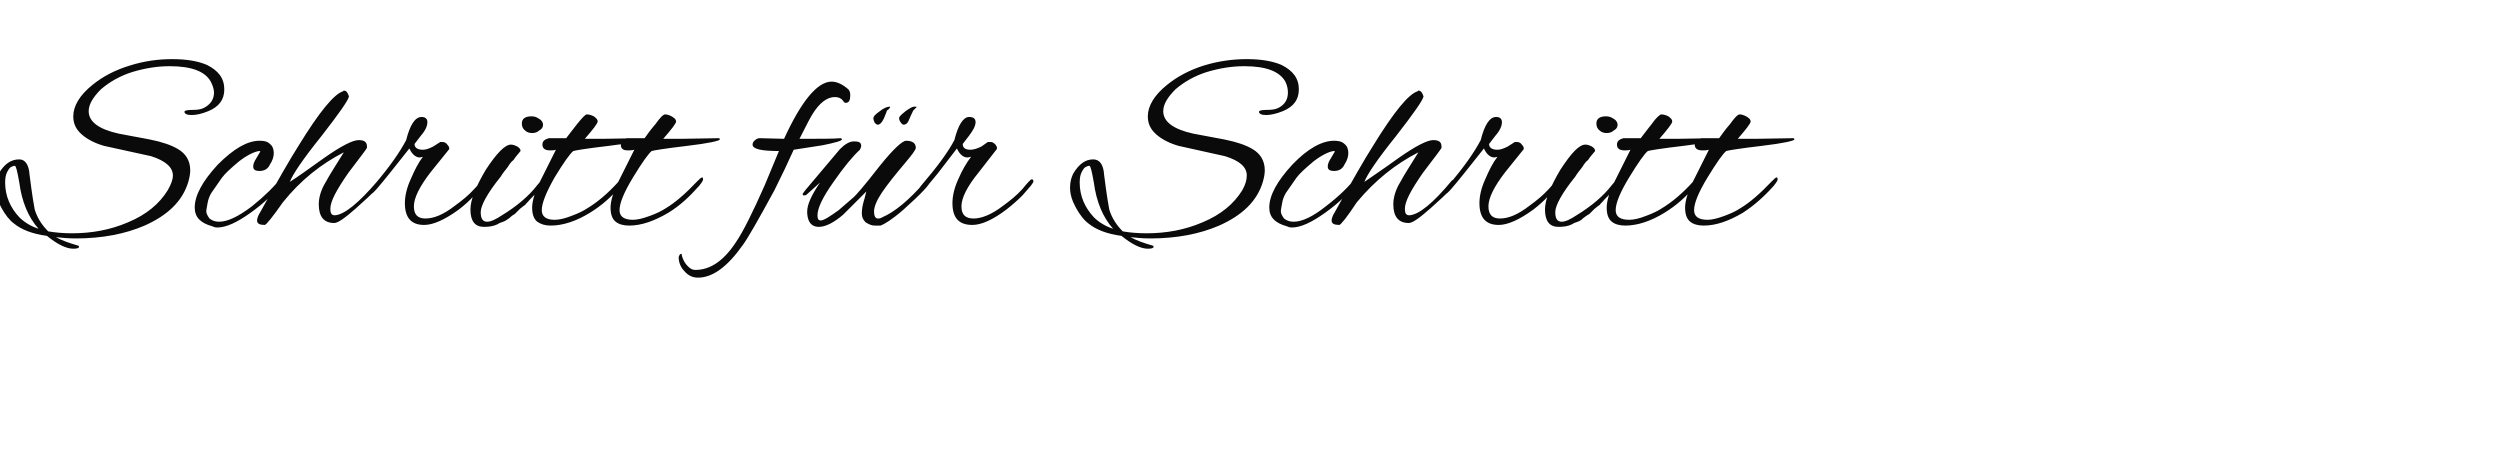 <?xml version="1.0" standalone="no"?><!DOCTYPE svg PUBLIC "-//W3C//DTD SVG 1.1//EN" "http://www.w3.org/Graphics/SVG/1.1/DTD/svg11.dtd"><svg xmlns="http://www.w3.org/2000/svg" version="1.1" width="389px" height="70.4px" viewBox="0 -1 389 70.4" style="top:-1px">  <desc>Schritt f r Schritt</desc>  <defs/>  <g id="Polygon90813">    <path d="M 32.4 16.3 C 31.4 16.7 30.6 16.9 29.8 16.9 C 29.1 16.9 28.7 16.7 28.7 16.4 C 28.7 16.2 29.1 16.1 30 16.1 C 30.8 16.1 31.3 16 31.7 15.8 C 32.7 15.3 33.3 14.5 33.3 13.4 C 33.3 12.9 33.1 12.3 32.8 11.7 C 31.9 10.1 29.8 9.3 26.4 9.3 C 24.5 9.3 22.6 9.6 20.6 10.2 C 18.7 10.8 17.1 11.7 15.7 12.9 C 14.4 14.2 13.8 15.3 13.8 16.3 C 13.8 17.9 15.3 19.1 18.5 19.8 C 18.5 19.8 23.3 20.7 23.3 20.7 C 25.3 21.1 26.7 21.6 27.7 22.2 C 28.9 22.9 29.6 24 29.6 25.5 C 29.6 26 29.5 26.6 29.3 27.3 C 28.4 30.3 26.1 32.5 22.5 34.1 C 19.5 35.4 15.9 36.1 11.8 36.1 C 10.6 36.1 9.6 36 8.7 35.9 C 9.6 36.4 10.7 36.8 12.1 37.2 C 12.2 37.2 12.3 37.3 12.3 37.4 C 12.3 37.6 12 37.7 11.4 37.7 C 10.3 37.7 8.9 37 7.3 35.7 C 5 35.4 3.3 34.7 2.2 33.8 C 1.5 33.3 0.8 32.4 0.2 31.3 C -0.4 30.2 -0.7 29.2 -0.7 28.2 C -0.7 27.3 -0.5 26.6 -0.2 26 C 0.7 24.5 1.7 23.8 3 23.8 C 3.9 23.8 4.5 24.6 4.6 26.2 C 5 29.4 5.3 31.1 5.4 31.6 C 5.8 32.9 6.5 34 7.5 35 C 8.7 35.2 9.9 35.3 11.2 35.3 C 14.2 35.3 17.1 34.8 19.9 33.6 C 22.8 32.4 24.8 30.7 26.1 28.6 C 26.6 27.7 26.9 27 26.9 26.3 C 26.9 25 25.7 24 23.5 23.3 C 23.5 23.3 16.2 21.7 16.2 21.7 C 14.8 21.3 13.6 20.7 12.7 19.9 C 11.8 19.1 11.4 18.2 11.4 17.1 C 11.4 15.5 12.4 13.8 14.4 12.2 C 16 10.9 17.9 9.9 20.2 9.2 C 22.4 8.5 24.6 8.2 26.8 8.2 C 29 8.2 30.8 8.5 32.2 9.1 C 34 10 34.9 11.2 34.9 12.9 C 34.9 14.5 34.1 15.6 32.4 16.3 Z M 3 32.8 C 3.8 33.6 4.8 34.2 6 34.6 C 4.4 32.8 3.4 30.4 3 27.4 C 2.7 25.7 2.5 24.8 2.3 24.8 C 2.1 24.8 1.9 24.9 1.7 25 C 1.5 25.1 1.3 25.4 1.1 25.8 C 0.9 26.2 0.8 26.7 0.8 27.4 C 0.8 29.5 1.6 31.3 3 32.8 C 3 32.8 3 32.8 3 32.8 Z M 33.8 34.4 C 33.5 34.4 33.2 34.3 33 34.2 C 31.2 33.7 30.3 32.8 30.3 31.3 C 30.3 29.4 31.5 27.2 33.9 24.6 C 36.4 22.1 38.5 20.9 40.4 20.9 C 41.1 20.9 41.6 21 42 21.4 C 42.4 21.7 42.6 22.2 42.6 22.8 C 42.6 23.4 42.4 24 42 24.6 C 41.7 25.3 41.1 25.6 40.4 25.6 C 39.7 25.6 39.4 25.4 39.4 24.9 C 39.4 24.6 39.5 24.2 39.9 23.6 C 40.3 22.9 40.5 22.6 40.5 22.6 C 40.5 22.5 40.4 22.5 40.3 22.5 C 39.6 22.6 38.5 23.1 37.2 24.1 C 35.9 25.2 35 26 34.5 26.7 C 34.5 26.7 32.9 29 32.9 29 C 32.6 29.5 32.4 30 32.3 30.6 C 32.2 31.2 32.1 31.6 32.1 31.9 C 32.1 32.2 32.3 32.6 32.6 33 C 33 33.3 33.4 33.5 34.1 33.5 C 35.4 33.5 37.1 32.7 39.2 31.1 C 41.2 29.5 42.7 28 43.8 26.6 C 44 26.4 44.1 26.3 44.3 26.3 C 44.5 26.3 44.6 26.4 44.6 26.5 C 44.6 26.6 44.5 26.7 44.4 26.9 C 42.9 28.9 41.1 30.6 39 32.1 C 36.9 33.6 35.2 34.4 33.8 34.4 Z M 55.4 31.4 C 53.7 32.9 52.6 33.7 52 33.7 C 50.4 33.7 49.6 32.7 49.6 30.8 C 49.6 29.8 49.9 28.6 50.7 27.3 C 51.4 26 52.4 24.5 53.5 22.7 C 50 24.5 46.8 27 44 30.5 C 42.4 32.8 41.4 34 41.2 34 C 40.4 34 40 33.8 40 33.3 C 40 33.1 40.1 32.6 40.5 32 C 43.1 27.3 45.1 23.8 46.5 21.6 C 49.7 16.4 52 13.6 53.4 13.2 C 53.4 13.1 53.5 13.1 53.5 13.1 C 53.9 13.1 54.1 13.4 54.3 14 C 54.2 14.6 52.8 16.6 50 20.2 C 47.1 23.8 45.5 26.2 45.1 27.3 C 46.2 26.6 47.9 25.4 50.4 23.6 C 53.1 21.7 54.9 20.8 55.8 20.8 C 56.7 20.8 57.1 21.1 57.1 21.8 C 57.1 21.9 57.1 22 57.1 22 C 57.1 22.1 56.1 23.4 54.2 25.9 C 52.4 28.5 51.4 30.3 51.4 31.5 C 51.4 32.2 51.6 32.5 52.1 32.5 C 53.6 32.4 55.8 30.6 58.8 27.1 C 59 26.9 59.2 26.8 59.3 26.8 C 59.4 26.8 59.5 26.9 59.5 27 C 59.5 27.6 58.1 29 55.4 31.4 C 55.4 31.4 55.4 31.4 55.4 31.4 Z M 71.4 31.6 C 69.2 33.2 67.4 34 66 34 C 64 34 63 32.9 63 30.6 C 63 29.5 63.3 28.2 63.9 26.9 C 64.5 25.5 65.1 24.3 65.8 23.4 C 65.7 23.4 65.5 23.5 65.3 23.5 C 64.7 23.5 64.1 23 63.7 22.1 C 63.7 22.1 60.6 26 60.6 26 C 58.9 28.1 58 29.2 57.7 29.2 C 57.5 29.2 57.5 29.1 57.5 29 C 57.5 28.7 57.7 28.3 58.2 27.8 C 60.6 25 62.2 22.7 63.2 20.8 C 63.8 18.4 64.6 17.2 65.6 17.2 C 66.2 17.2 66.5 17.5 66.5 18 C 66.5 18.6 66.2 19.3 65.5 20.1 C 65.5 20.1 64.5 21.4 64.5 21.4 C 64.5 22 65 22.3 65.8 22.3 C 66.3 22.3 66.8 22.1 67.4 21.8 C 67.4 21.8 68.5 21.1 68.5 21.1 C 68.6 21.1 68.7 21.1 68.9 21.1 C 69.1 21.1 69.4 21.2 69.6 21.5 C 69.9 21.8 69.9 22 69.9 22.2 C 69.9 22.2 67 25.8 67 25.8 C 65.3 28 64.4 29.8 64.4 31.1 C 64.4 32.4 65 33 66.2 33 C 67.5 33 69 32.4 70.8 31 C 71.9 30.2 72.9 29.4 73.8 28.4 C 74.7 27.4 75.2 26.9 75.2 26.9 C 75.4 26.9 75.5 27 75.5 27.2 C 75.5 27.4 75.4 27.6 75.2 27.9 C 75.2 27.9 73.8 29.4 73.8 29.4 C 73.1 30.2 72.3 30.9 71.4 31.6 C 71.4 31.6 71.4 31.6 71.4 31.6 Z M 82.7 17.1 C 83.1 17.1 83.5 17.2 83.9 17.5 C 84.3 17.7 84.5 18.1 84.5 18.4 C 84.5 18.8 84.3 19.1 83.9 19.3 C 83.6 19.6 83.2 19.7 82.8 19.7 C 82.4 19.7 82 19.6 81.7 19.3 C 81.3 19 81.2 18.6 81.2 18.2 C 81.2 17.5 81.7 17.1 82.7 17.1 C 82.7 17.1 82.7 17.1 82.7 17.1 Z M 77.4 33.9 C 76.8 34.2 76.1 34.3 75.3 34.3 C 73.9 34.3 73.2 33.4 73.2 31.6 C 73.2 30.1 74 28.1 75.6 25.4 C 77.3 22.8 78.6 21.5 79.5 21.5 C 79.8 21.5 80.1 21.6 80.5 21.8 C 80.8 22 81 22.2 81 22.5 C 80.8 22.7 80.7 22.9 80.5 23.1 C 80.3 23.3 80.1 23.6 79.9 23.9 C 79.6 24.1 79.3 24.5 79 25 C 78.6 25.5 78.2 26 77.9 26.5 C 75.8 29.1 74.8 31 74.8 32 C 74.8 33 75.1 33.5 75.8 33.5 C 76.4 33.5 77.2 33.1 78.1 32.5 C 80.4 31.1 82.3 29.5 83.6 27.8 C 84.1 27.2 84.4 26.9 84.6 26.9 C 84.8 26.9 84.9 27 84.9 27.2 C 84.9 27.4 84.6 27.9 83.9 28.5 C 83.3 29.2 82.8 29.7 82.4 30.1 C 82.1 30.5 81.8 30.7 81.7 30.9 C 81.5 31 81.3 31.2 80.9 31.5 C 80.5 31.9 80.3 32.1 80.1 32.3 C 79.9 32.4 79.6 32.6 79.3 32.9 C 78.9 33.2 78.6 33.4 78.3 33.5 C 78 33.6 77.7 33.7 77.4 33.9 C 77.4 33.9 77.4 33.9 77.4 33.9 Z M 91 20.6 C 91.7 20.6 92.7 20.6 93.8 20.6 C 93.8 20.6 99.7 20.5 99.7 20.5 C 99.8 20.6 99.8 20.6 99.8 20.7 C 99.8 20.9 98.1 21.3 94.7 21.7 C 91.3 22.1 89.5 22.4 89.2 22.5 C 88.7 22.9 87.7 24.3 86.3 26.6 C 85 28.9 84.3 30.6 84.3 31.7 C 84.3 32.7 85 33.2 86.3 33.2 C 87 33.2 87.9 33 88.9 32.6 C 90 32.2 90.8 31.8 91.4 31.4 C 92.9 30.5 94.6 29.1 96.3 27.2 C 96.7 26.8 96.9 26.6 97.1 26.6 C 97.2 26.6 97.2 26.7 97.2 26.9 C 97.2 27.1 97 27.4 96.6 27.9 C 95.2 29.6 93.6 31 91.8 32.1 C 89.7 33.4 87.6 34.1 85.7 34.1 C 84.8 34.1 84.2 33.9 83.6 33.5 C 83.1 33.1 82.8 32.4 82.8 31.3 C 82.8 30.2 83.3 28.6 84.3 26.7 C 85.3 24.7 86 23.3 86.5 22.3 C 86.2 22.4 85.8 22.4 85.6 22.4 C 84.8 22.4 84.4 22.1 84.4 21.5 C 84.4 21 84.7 20.7 85.4 20.5 C 85.4 20.5 85.6 20.5 85.7 20.5 C 85.7 20.5 88.1 20.5 88.1 20.5 C 88.6 19.8 89.2 19.1 89.8 18.3 C 90.6 17.3 91.1 16.8 91.3 16.8 C 91.6 16.8 92 16.9 92.4 17.1 C 92.8 17.4 93 17.6 93 17.9 C 93 18.2 92.3 19.1 91 20.6 C 91 20.6 91 20.6 91 20.6 Z M 103.2 20.6 C 103.9 20.6 104.8 20.6 106 20.6 C 106 20.6 111.9 20.5 111.9 20.5 C 112 20.6 112 20.6 112 20.7 C 112 20.9 110.3 21.3 106.9 21.7 C 103.5 22.1 101.7 22.4 101.4 22.5 C 100.9 22.9 99.9 24.3 98.5 26.6 C 97.1 28.9 96.4 30.6 96.4 31.7 C 96.4 32.7 97.1 33.2 98.5 33.2 C 99.2 33.2 100 33 101.1 32.6 C 102.2 32.2 103 31.8 103.6 31.4 C 105.1 30.5 106.7 29.1 108.5 27.2 C 108.9 26.8 109.1 26.6 109.3 26.6 C 109.3 26.6 109.4 26.7 109.4 26.9 C 109.4 27.1 109.2 27.4 108.8 27.9 C 107.3 29.6 105.8 31 104 32.1 C 101.8 33.4 99.8 34.1 97.9 34.1 C 97 34.1 96.3 33.9 95.8 33.5 C 95.3 33.1 95 32.4 95 31.3 C 95 30.2 95.5 28.6 96.5 26.7 C 97.5 24.7 98.2 23.3 98.7 22.3 C 98.3 22.4 98 22.4 97.7 22.4 C 96.9 22.4 96.6 22.1 96.6 21.5 C 96.6 21 96.9 20.7 97.5 20.5 C 97.6 20.5 97.7 20.5 97.9 20.5 C 97.9 20.5 100.3 20.5 100.3 20.5 C 100.8 19.8 101.3 19.1 102 18.3 C 102.7 17.3 103.2 16.8 103.5 16.8 C 103.8 16.8 104.1 16.9 104.5 17.1 C 105 17.4 105.2 17.6 105.2 17.9 C 105.2 18.2 104.5 19.1 103.2 20.6 C 103.2 20.6 103.2 20.6 103.2 20.6 Z M 132 12.9 C 132.2 13.1 132.3 13.4 132.3 13.8 C 132.3 14.6 132.1 15 131.6 15 C 131.4 15 131.3 14.9 131.2 14.7 C 130.9 14.3 130.5 14.1 129.9 14.1 C 128.7 14.1 127.5 15 126.4 16.8 C 126.2 17.1 125.5 18.4 124.4 20.6 C 124.4 20.6 124.8 20.6 124.8 20.6 C 127.8 20.6 129.8 20.6 130.8 20.5 C 130.9 20.5 131 20.6 131 20.7 C 131 20.9 130 21.2 128 21.6 C 126.2 21.9 124.7 22.1 123.5 22.3 C 122.7 24.1 121.7 26.2 120.5 28.6 C 118 33.2 116.4 36 115.6 37.1 C 113.2 40.5 110.9 42.2 108.6 42.2 C 107.8 42.2 107.1 41.9 106.5 41.2 C 105.9 40.6 105.6 39.8 105.6 39 C 105.7 38.7 105.8 38.5 106 38.5 C 106.1 38.5 106.1 38.6 106.1 38.8 C 106.3 39.5 106.6 40 107 40.4 C 107.4 40.8 107.7 41 108.2 41 C 110.5 41 112.6 39.6 114.5 36.7 C 115.6 35.1 117.1 32.1 119 27.8 C 119 27.8 121.2 22.5 121.2 22.5 C 118.5 22.5 117.1 22.2 117.1 21.5 C 117.1 21.3 117.2 21 117.5 20.8 C 117.7 20.6 118 20.5 118.2 20.5 C 118.2 20.5 122 20.6 122 20.6 C 124.7 14.7 127.2 11.7 129.4 11.7 C 130.2 11.7 131.1 12.1 132 12.9 C 132 12.9 132 12.9 132 12.9 Z M 140.6 31.6 C 138.9 33.1 137.6 33.9 137 34.1 C 136.8 34.1 136.5 34.1 136.1 34.1 C 135.6 34.1 135.2 33.9 134.7 33.6 C 134.3 33.2 134.1 32.8 134.1 32.2 C 134.1 31.6 134.2 31 134.4 30.3 C 134.6 29.7 134.7 29.1 134.8 28.8 C 134.8 28.8 131.2 32.4 131.2 32.4 C 129.8 33.6 128.5 34.3 127.4 34.3 C 126.3 34.3 125.7 33.6 125.6 32.2 C 125.6 32.1 125.6 32 125.6 31.9 C 125.6 30.8 126.3 29.3 127.6 27.4 C 127.6 27.4 125.6 29.2 125.6 29.2 C 125.4 29.4 125.3 29.4 125.1 29.4 C 125 29.4 124.9 29.4 124.9 29.2 C 124.9 29.1 125.1 28.9 125.3 28.6 C 125.3 28.6 130.7 22.2 130.7 22.2 C 131.5 21.4 132.2 21 132.9 21 C 133.7 21 134 21.2 134 21.7 C 134 21.9 133.9 22.1 133.8 22.3 C 132.7 23.3 131.3 25 129.7 27.3 C 128 29.7 127.2 31.4 127.2 32.5 C 127.2 33 127.3 33.3 127.7 33.3 C 128.2 33.3 129.1 32.7 130.5 31.7 C 130.5 31.7 132.7 29.8 132.7 29.8 C 133.1 29.5 134.5 27.9 136.9 24.8 C 139 22.2 140.4 20.9 141 20.9 C 142 20.9 142.5 21.3 142.5 22 C 142.5 22.3 141.9 23.1 140.8 24.4 C 139.2 26.3 138 27.8 137.2 29 C 136.4 30.2 136 31.2 136 31.9 C 136 32.6 136.2 33 136.6 33 C 136.8 33 137 33 137.3 32.8 C 139.2 32 141.5 30.1 144 27.2 C 144.2 27 144.4 26.9 144.5 26.9 C 144.7 26.9 144.8 27 144.8 27.1 C 144.8 27.6 143.4 29.1 140.6 31.6 C 140.6 31.6 140.6 31.6 140.6 31.6 Z M 137.5 17.5 C 137.2 18.1 136.9 18.4 136.6 18.4 C 136.4 18.4 136.3 18.3 136.1 18.1 C 136 17.9 135.9 17.6 135.9 17.4 C 135.9 17.1 136.2 16.8 136.9 16.3 C 137.5 15.8 138.1 15.6 138.4 15.6 C 138.4 15.6 138.5 15.6 138.5 15.6 C 138.5 15.6 138.5 15.6 138.5 15.6 C 138.5 15.6 138.5 15.6 138.5 15.7 C 138.4 15.9 138.2 16.1 138 16.2 C 138.04 16.24 137.5 17.5 137.5 17.5 C 137.5 17.5 137.47 17.55 137.5 17.5 Z M 141.5 17.5 C 141.3 18.1 141 18.4 140.6 18.4 C 140.5 18.4 140.3 18.3 140.2 18.1 C 140 17.9 139.9 17.6 139.9 17.4 C 139.9 17.1 140.3 16.8 140.9 16.3 C 141.6 15.8 142 15.6 142.2 15.6 C 142.4 15.6 142.5 15.6 142.6 15.6 C 142.6 15.6 142.6 15.7 142.6 15.7 C 142.4 15.9 142.2 16.1 142.1 16.2 C 142.06 16.24 141.5 17.5 141.5 17.5 C 141.5 17.5 141.53 17.55 141.5 17.5 Z M 156.6 31.6 C 154.5 33.2 152.7 34 151.3 34 C 149.2 34 148.2 32.9 148.2 30.6 C 148.2 29.5 148.5 28.2 149.1 26.9 C 149.7 25.5 150.4 24.3 151.1 23.4 C 150.9 23.4 150.8 23.5 150.5 23.5 C 149.9 23.5 149.3 23 148.9 22.1 C 148.9 22.1 145.9 26 145.9 26 C 144.2 28.1 143.2 29.2 142.9 29.2 C 142.8 29.2 142.7 29.1 142.7 29 C 142.7 28.7 143 28.3 143.4 27.8 C 145.8 25 147.5 22.7 148.5 20.8 C 149.1 18.4 149.9 17.2 150.8 17.2 C 151.5 17.2 151.8 17.5 151.8 18 C 151.8 18.6 151.4 19.3 150.8 20.1 C 150.8 20.1 149.8 21.4 149.8 21.4 C 149.8 22 150.2 22.3 151 22.3 C 151.5 22.3 152.1 22.1 152.7 21.8 C 152.7 21.8 153.7 21.1 153.7 21.1 C 153.8 21.1 153.9 21.1 154.2 21.1 C 154.4 21.1 154.6 21.2 154.9 21.5 C 155.1 21.8 155.2 22 155.1 22.2 C 155.1 22.2 152.3 25.8 152.3 25.8 C 150.5 28 149.6 29.8 149.6 31.1 C 149.6 32.4 150.2 33 151.5 33 C 152.7 33 154.3 32.4 156.1 31 C 157.2 30.2 158.2 29.4 159.1 28.4 C 159.9 27.4 160.4 26.9 160.5 26.9 C 160.7 26.9 160.8 27 160.8 27.2 C 160.8 27.4 160.6 27.6 160.4 27.9 C 160.4 27.9 159.1 29.4 159.1 29.4 C 158.3 30.2 157.5 30.9 156.6 31.6 C 156.6 31.6 156.6 31.6 156.6 31.6 Z M 199.6 16.3 C 198.6 16.7 197.7 16.9 197 16.9 C 196.3 16.9 195.9 16.7 195.9 16.4 C 195.9 16.2 196.3 16.1 197.1 16.1 C 198 16.1 198.5 16 198.9 15.8 C 199.9 15.3 200.4 14.5 200.4 13.4 C 200.4 12.9 200.3 12.3 200 11.7 C 199.1 10.1 197 9.3 193.6 9.3 C 191.7 9.3 189.8 9.6 187.8 10.2 C 185.9 10.8 184.3 11.7 182.9 12.9 C 181.6 14.2 181 15.3 181 16.3 C 181 17.9 182.5 19.1 185.7 19.8 C 185.7 19.8 190.5 20.7 190.5 20.7 C 192.5 21.1 193.9 21.6 194.9 22.2 C 196.1 22.9 196.8 24 196.8 25.5 C 196.8 26 196.7 26.6 196.5 27.3 C 195.6 30.3 193.3 32.5 189.7 34.1 C 186.7 35.4 183.1 36.1 179 36.1 C 177.8 36.1 176.8 36 175.9 35.9 C 176.8 36.4 177.9 36.8 179.3 37.2 C 179.4 37.2 179.5 37.3 179.5 37.4 C 179.5 37.6 179.2 37.7 178.6 37.7 C 177.5 37.7 176.1 37 174.5 35.7 C 172.2 35.4 170.5 34.7 169.4 33.8 C 168.7 33.3 168 32.4 167.4 31.3 C 166.8 30.2 166.5 29.2 166.5 28.2 C 166.5 27.3 166.7 26.6 167 26 C 167.9 24.5 168.9 23.8 170.1 23.8 C 171.1 23.8 171.7 24.6 171.8 26.2 C 172.2 29.4 172.5 31.1 172.6 31.6 C 173 32.9 173.7 34 174.7 35 C 175.8 35.2 177.1 35.3 178.4 35.3 C 181.4 35.3 184.3 34.8 187.1 33.6 C 190 32.4 192 30.7 193.3 28.6 C 193.8 27.7 194 27 194 26.3 C 194 25 192.9 24 190.6 23.3 C 190.6 23.3 183.4 21.7 183.4 21.7 C 182 21.3 180.8 20.7 179.9 19.9 C 179 19.1 178.6 18.2 178.6 17.1 C 178.6 15.5 179.6 13.8 181.6 12.2 C 183.2 10.9 185.1 9.9 187.3 9.2 C 189.6 8.5 191.8 8.2 194 8.2 C 196.2 8.2 198 8.5 199.4 9.1 C 201.2 10 202.1 11.2 202.1 12.9 C 202.1 14.5 201.3 15.6 199.6 16.3 Z M 170.2 32.8 C 171 33.6 172 34.2 173.2 34.6 C 171.6 32.8 170.6 30.4 170.2 27.4 C 169.9 25.7 169.7 24.8 169.5 24.8 C 169.3 24.8 169.1 24.9 168.9 25 C 168.7 25.1 168.5 25.4 168.3 25.8 C 168.1 26.2 168 26.7 168 27.4 C 168 29.5 168.8 31.3 170.2 32.8 C 170.2 32.8 170.2 32.8 170.2 32.8 Z M 201 34.4 C 200.7 34.4 200.4 34.3 200.2 34.2 C 198.4 33.7 197.5 32.8 197.5 31.3 C 197.5 29.4 198.7 27.2 201.1 24.6 C 203.5 22.1 205.7 20.9 207.6 20.9 C 208.2 20.9 208.8 21 209.2 21.4 C 209.6 21.7 209.8 22.2 209.8 22.8 C 209.8 23.4 209.6 24 209.2 24.6 C 208.9 25.3 208.3 25.6 207.6 25.6 C 206.9 25.6 206.6 25.4 206.6 24.9 C 206.6 24.6 206.7 24.2 207.1 23.6 C 207.5 22.9 207.7 22.6 207.7 22.6 C 207.7 22.5 207.6 22.5 207.5 22.5 C 206.8 22.6 205.7 23.1 204.4 24.1 C 203.1 25.2 202.2 26 201.7 26.7 C 201.7 26.7 200.1 29 200.1 29 C 199.8 29.5 199.6 30 199.5 30.6 C 199.4 31.2 199.3 31.6 199.3 31.9 C 199.3 32.2 199.5 32.6 199.8 33 C 200.2 33.3 200.6 33.5 201.3 33.5 C 202.6 33.5 204.3 32.7 206.3 31.1 C 208.4 29.5 209.9 28 211 26.6 C 211.2 26.4 211.3 26.3 211.5 26.3 C 211.7 26.3 211.8 26.4 211.8 26.5 C 211.8 26.6 211.7 26.7 211.6 26.9 C 210.1 28.9 208.3 30.6 206.2 32.1 C 204.1 33.6 202.4 34.4 201 34.4 Z M 222.6 31.4 C 220.9 32.9 219.8 33.7 219.2 33.7 C 217.6 33.7 216.8 32.7 216.8 30.8 C 216.8 29.8 217.1 28.6 217.9 27.3 C 218.6 26 219.6 24.5 220.7 22.7 C 217.2 24.5 214 27 211.1 30.5 C 209.6 32.8 208.6 34 208.4 34 C 207.6 34 207.2 33.8 207.2 33.3 C 207.2 33.1 207.3 32.6 207.7 32 C 210.3 27.3 212.3 23.8 213.7 21.6 C 216.9 16.4 219.2 13.6 220.6 13.2 C 220.6 13.1 220.7 13.1 220.7 13.1 C 221.1 13.1 221.3 13.4 221.5 14 C 221.4 14.6 220 16.6 217.2 20.2 C 214.3 23.8 212.7 26.2 212.3 27.3 C 213.3 26.6 215.1 25.4 217.6 23.6 C 220.3 21.7 222.1 20.8 223 20.8 C 223.9 20.8 224.3 21.1 224.3 21.8 C 224.3 21.9 224.3 22 224.3 22 C 224.3 22.1 223.3 23.4 221.4 25.9 C 219.6 28.5 218.6 30.3 218.6 31.5 C 218.6 32.2 218.8 32.5 219.3 32.5 C 220.8 32.4 223 30.6 225.9 27.1 C 226.2 26.9 226.4 26.8 226.5 26.8 C 226.6 26.8 226.7 26.9 226.7 27 C 226.7 27.6 225.3 29 222.6 31.4 C 222.6 31.4 222.6 31.4 222.6 31.4 Z M 238.6 31.6 C 236.4 33.2 234.6 34 233.2 34 C 231.2 34 230.2 32.9 230.2 30.6 C 230.2 29.5 230.5 28.2 231.1 26.9 C 231.7 25.5 232.3 24.3 233 23.4 C 232.9 23.4 232.7 23.5 232.5 23.5 C 231.9 23.5 231.3 23 230.9 22.1 C 230.9 22.1 227.8 26 227.8 26 C 226.1 28.1 225.2 29.2 224.9 29.2 C 224.7 29.2 224.7 29.1 224.7 29 C 224.7 28.7 224.9 28.3 225.4 27.8 C 227.8 25 229.4 22.7 230.4 20.8 C 231 18.4 231.8 17.2 232.8 17.2 C 233.4 17.2 233.7 17.5 233.7 18 C 233.7 18.6 233.4 19.3 232.7 20.1 C 232.7 20.1 231.7 21.4 231.7 21.4 C 231.7 22 232.2 22.3 233 22.3 C 233.5 22.3 234 22.1 234.6 21.8 C 234.6 21.8 235.7 21.1 235.7 21.1 C 235.8 21.1 235.9 21.1 236.1 21.1 C 236.3 21.1 236.6 21.2 236.8 21.5 C 237.1 21.8 237.1 22 237.1 22.2 C 237.1 22.2 234.2 25.8 234.2 25.8 C 232.5 28 231.6 29.8 231.6 31.1 C 231.6 32.4 232.2 33 233.4 33 C 234.7 33 236.2 32.4 238 31 C 239.1 30.2 240.1 29.4 241 28.4 C 241.9 27.4 242.3 26.9 242.4 26.9 C 242.6 26.9 242.7 27 242.7 27.2 C 242.7 27.4 242.6 27.6 242.3 27.9 C 242.3 27.9 241 29.4 241 29.4 C 240.3 30.2 239.5 30.9 238.6 31.6 C 238.6 31.6 238.6 31.6 238.6 31.6 Z M 249.9 17.1 C 250.3 17.1 250.7 17.2 251.1 17.5 C 251.5 17.7 251.7 18.1 251.7 18.4 C 251.7 18.8 251.5 19.1 251.1 19.3 C 250.8 19.6 250.4 19.7 250 19.7 C 249.6 19.7 249.2 19.6 248.9 19.3 C 248.5 19 248.4 18.6 248.4 18.2 C 248.4 17.5 248.9 17.1 249.9 17.1 C 249.9 17.1 249.9 17.1 249.9 17.1 Z M 244.6 33.9 C 244 34.2 243.3 34.3 242.5 34.3 C 241.1 34.3 240.4 33.4 240.4 31.6 C 240.4 30.1 241.2 28.1 242.8 25.4 C 244.5 22.8 245.7 21.5 246.7 21.5 C 247 21.5 247.3 21.6 247.7 21.8 C 248 22 248.2 22.2 248.2 22.5 C 248 22.7 247.9 22.9 247.7 23.1 C 247.5 23.3 247.3 23.6 247.1 23.9 C 246.8 24.1 246.5 24.5 246.2 25 C 245.8 25.5 245.4 26 245.1 26.5 C 243 29.1 242 31 242 32 C 242 33 242.3 33.5 243 33.5 C 243.6 33.5 244.4 33.1 245.3 32.5 C 247.6 31.1 249.5 29.5 250.8 27.8 C 251.3 27.2 251.6 26.9 251.8 26.9 C 252 26.9 252.1 27 252.1 27.2 C 252.1 27.4 251.7 27.9 251.1 28.5 C 250.5 29.2 250 29.7 249.6 30.1 C 249.3 30.5 249 30.7 248.9 30.9 C 248.7 31 248.5 31.2 248.1 31.5 C 247.7 31.9 247.5 32.1 247.3 32.3 C 247.1 32.4 246.8 32.6 246.4 32.9 C 246.1 33.2 245.8 33.4 245.5 33.5 C 245.2 33.6 244.9 33.7 244.6 33.9 C 244.6 33.9 244.6 33.9 244.6 33.9 Z M 258.2 20.6 C 258.9 20.6 259.9 20.6 261 20.6 C 261 20.6 266.9 20.5 266.9 20.5 C 267 20.6 267 20.6 267 20.7 C 267 20.9 265.3 21.3 261.9 21.7 C 258.5 22.1 256.7 22.4 256.4 22.5 C 255.9 22.9 254.9 24.3 253.5 26.6 C 252.1 28.9 251.4 30.6 251.4 31.7 C 251.4 32.7 252.1 33.2 253.5 33.2 C 254.2 33.2 255.1 33 256.1 32.6 C 257.2 32.2 258 31.8 258.6 31.4 C 260.1 30.5 261.8 29.1 263.5 27.2 C 263.9 26.8 264.1 26.6 264.3 26.6 C 264.4 26.6 264.4 26.7 264.4 26.9 C 264.4 27.1 264.2 27.4 263.8 27.9 C 262.4 29.6 260.8 31 259 32.1 C 256.9 33.4 254.8 34.1 252.9 34.1 C 252 34.1 251.3 33.9 250.8 33.5 C 250.3 33.1 250 32.4 250 31.3 C 250 30.2 250.5 28.6 251.5 26.7 C 252.5 24.7 253.2 23.3 253.7 22.3 C 253.4 22.4 253 22.4 252.8 22.4 C 252 22.4 251.6 22.1 251.6 21.5 C 251.6 21 251.9 20.7 252.6 20.5 C 252.6 20.5 252.8 20.5 252.9 20.5 C 252.9 20.5 255.3 20.5 255.3 20.5 C 255.8 19.8 256.4 19.1 257 18.3 C 257.7 17.3 258.3 16.8 258.5 16.8 C 258.8 16.8 259.2 16.9 259.6 17.1 C 260 17.4 260.2 17.6 260.2 17.9 C 260.2 18.2 259.5 19.1 258.2 20.6 C 258.2 20.6 258.2 20.6 258.2 20.6 Z M 270.4 20.6 C 271.1 20.6 272 20.6 273.2 20.6 C 273.2 20.6 279.1 20.5 279.1 20.5 C 279.2 20.6 279.2 20.6 279.2 20.7 C 279.2 20.9 277.5 21.3 274.1 21.7 C 270.7 22.1 268.9 22.4 268.6 22.5 C 268.1 22.9 267.1 24.3 265.7 26.6 C 264.3 28.9 263.6 30.6 263.6 31.7 C 263.6 32.7 264.3 33.2 265.7 33.2 C 266.4 33.2 267.2 33 268.3 32.6 C 269.4 32.2 270.2 31.8 270.8 31.4 C 272.3 30.5 273.9 29.1 275.7 27.2 C 276.1 26.8 276.3 26.6 276.5 26.6 C 276.5 26.6 276.6 26.7 276.6 26.9 C 276.6 27.1 276.4 27.4 276 27.9 C 274.5 29.6 272.9 31 271.2 32.1 C 269 33.4 267 34.1 265.1 34.1 C 264.2 34.1 263.5 33.9 263 33.5 C 262.5 33.1 262.2 32.4 262.2 31.3 C 262.2 30.2 262.7 28.6 263.7 26.7 C 264.7 24.7 265.4 23.3 265.9 22.3 C 265.5 22.4 265.2 22.4 264.9 22.4 C 264.1 22.4 263.7 22.1 263.7 21.5 C 263.7 21 264.1 20.7 264.7 20.5 C 264.8 20.5 264.9 20.5 265.1 20.5 C 265.1 20.5 267.5 20.5 267.5 20.5 C 268 19.8 268.5 19.1 269.2 18.3 C 269.9 17.3 270.4 16.8 270.7 16.8 C 271 16.8 271.3 16.9 271.7 17.1 C 272.2 17.4 272.4 17.6 272.4 17.9 C 272.4 18.2 271.7 19.1 270.4 20.6 C 270.4 20.6 270.4 20.6 270.4 20.6 Z " stroke="none" fill="#0a0a0a"/>  </g></svg>